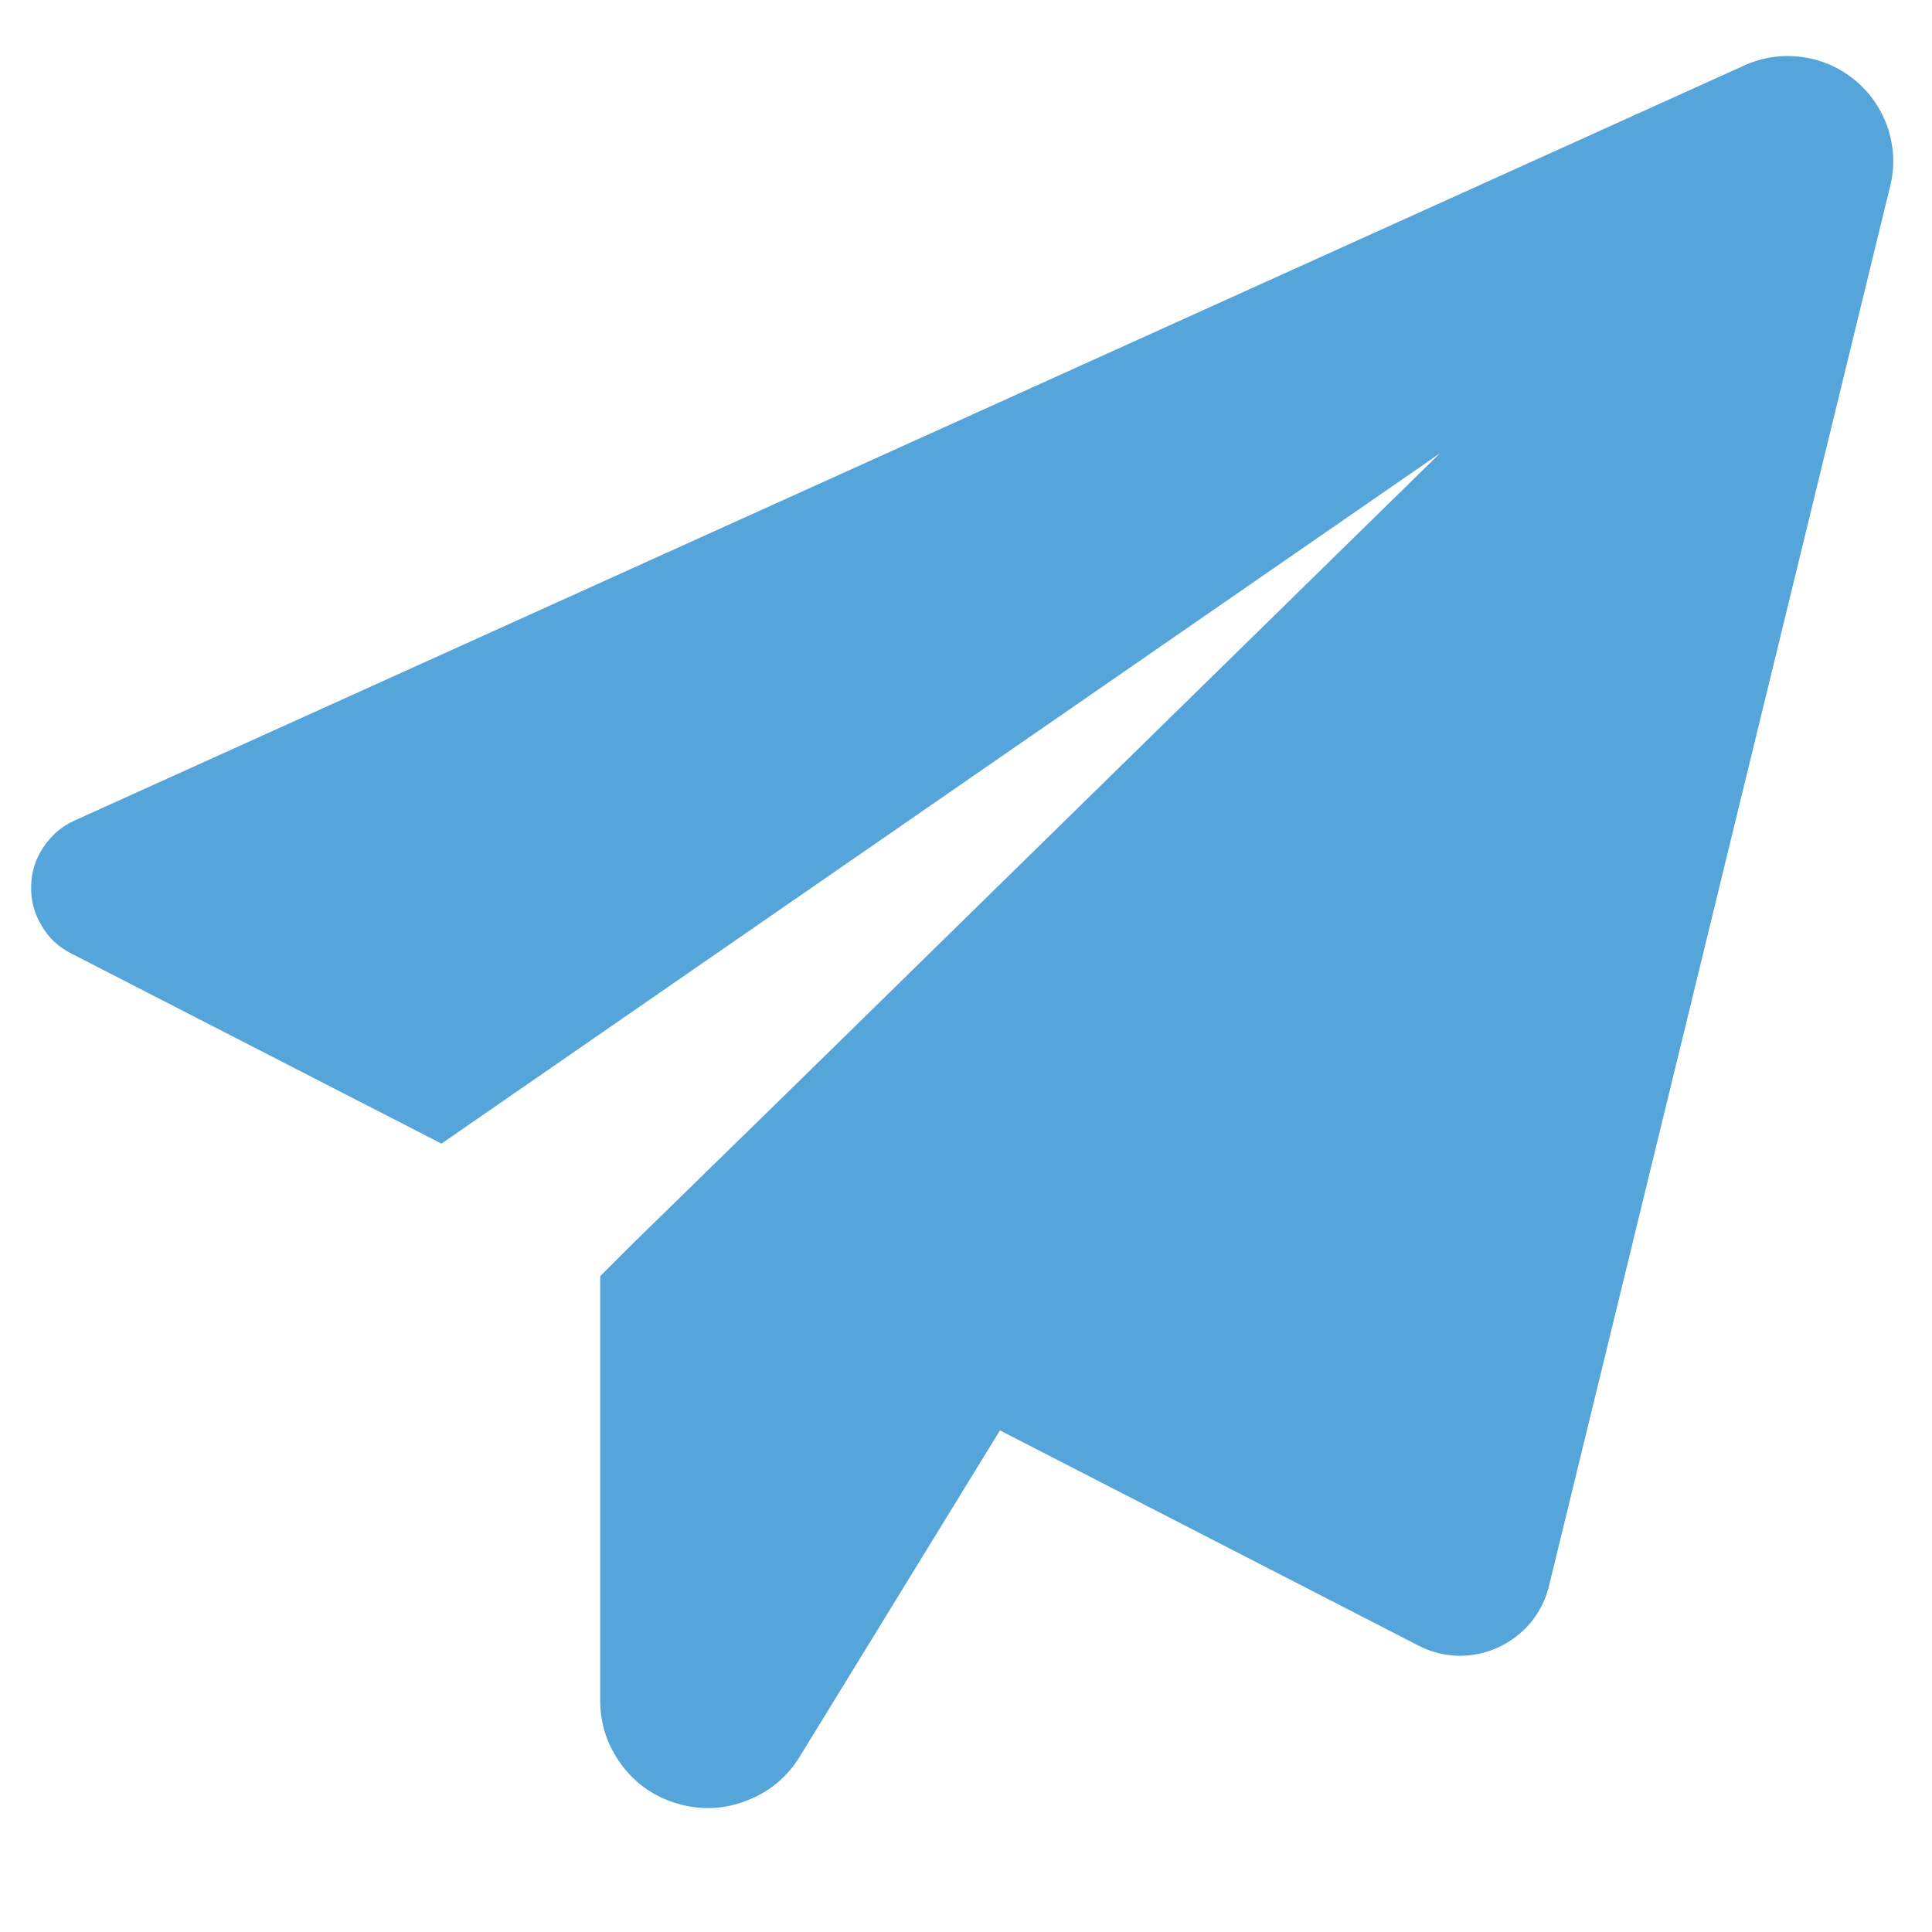 <svg xmlns="http://www.w3.org/2000/svg" xmlns:xlink="http://www.w3.org/1999/xlink" width="40" zoomAndPan="magnify" viewBox="0 0 30 30" height="40" preserveAspectRatio="xMidYMid meet" version="1.0"><defs><clipPath id="a2fcf49c6f"><path d="M 0.484 0.691 L 29.516 0.691 L 29.516 28.27 L 0.484 28.27 Z M 0.484 0.691 " clip-rule="nonzero"/></clipPath></defs><g clip-path="url(#a2fcf49c6f)"><path fill="#55a4da" d="M 29.359 2.855 L 24.051 24.633 C 24 24.844 23.902 25.031 23.766 25.199 C 23.625 25.363 23.457 25.492 23.262 25.582 C 23.062 25.672 22.855 25.715 22.637 25.711 C 22.422 25.703 22.215 25.652 22.023 25.551 L 15.527 22.211 L 12.418 27.277 C 12.223 27.594 11.953 27.82 11.602 27.957 C 11.254 28.094 10.898 28.113 10.539 28.012 C 10.176 27.91 9.883 27.711 9.656 27.41 C 9.434 27.113 9.32 26.777 9.32 26.406 L 9.32 19.816 L 9.844 19.293 L 12.219 16.973 L 22.359 7.039 L 6.855 17.758 L 1.105 14.805 C 0.91 14.707 0.754 14.562 0.645 14.371 C 0.531 14.184 0.477 13.977 0.484 13.758 C 0.488 13.539 0.551 13.336 0.676 13.152 C 0.797 12.973 0.957 12.832 1.156 12.742 L 27.113 1.004 C 27.395 0.883 27.688 0.844 27.992 0.887 C 28.297 0.93 28.566 1.051 28.805 1.246 C 29.039 1.441 29.207 1.684 29.309 1.973 C 29.406 2.262 29.426 2.559 29.359 2.855 Z M 29.359 2.855 " fill-opacity="1" fill-rule="nonzero"/></g></svg>
